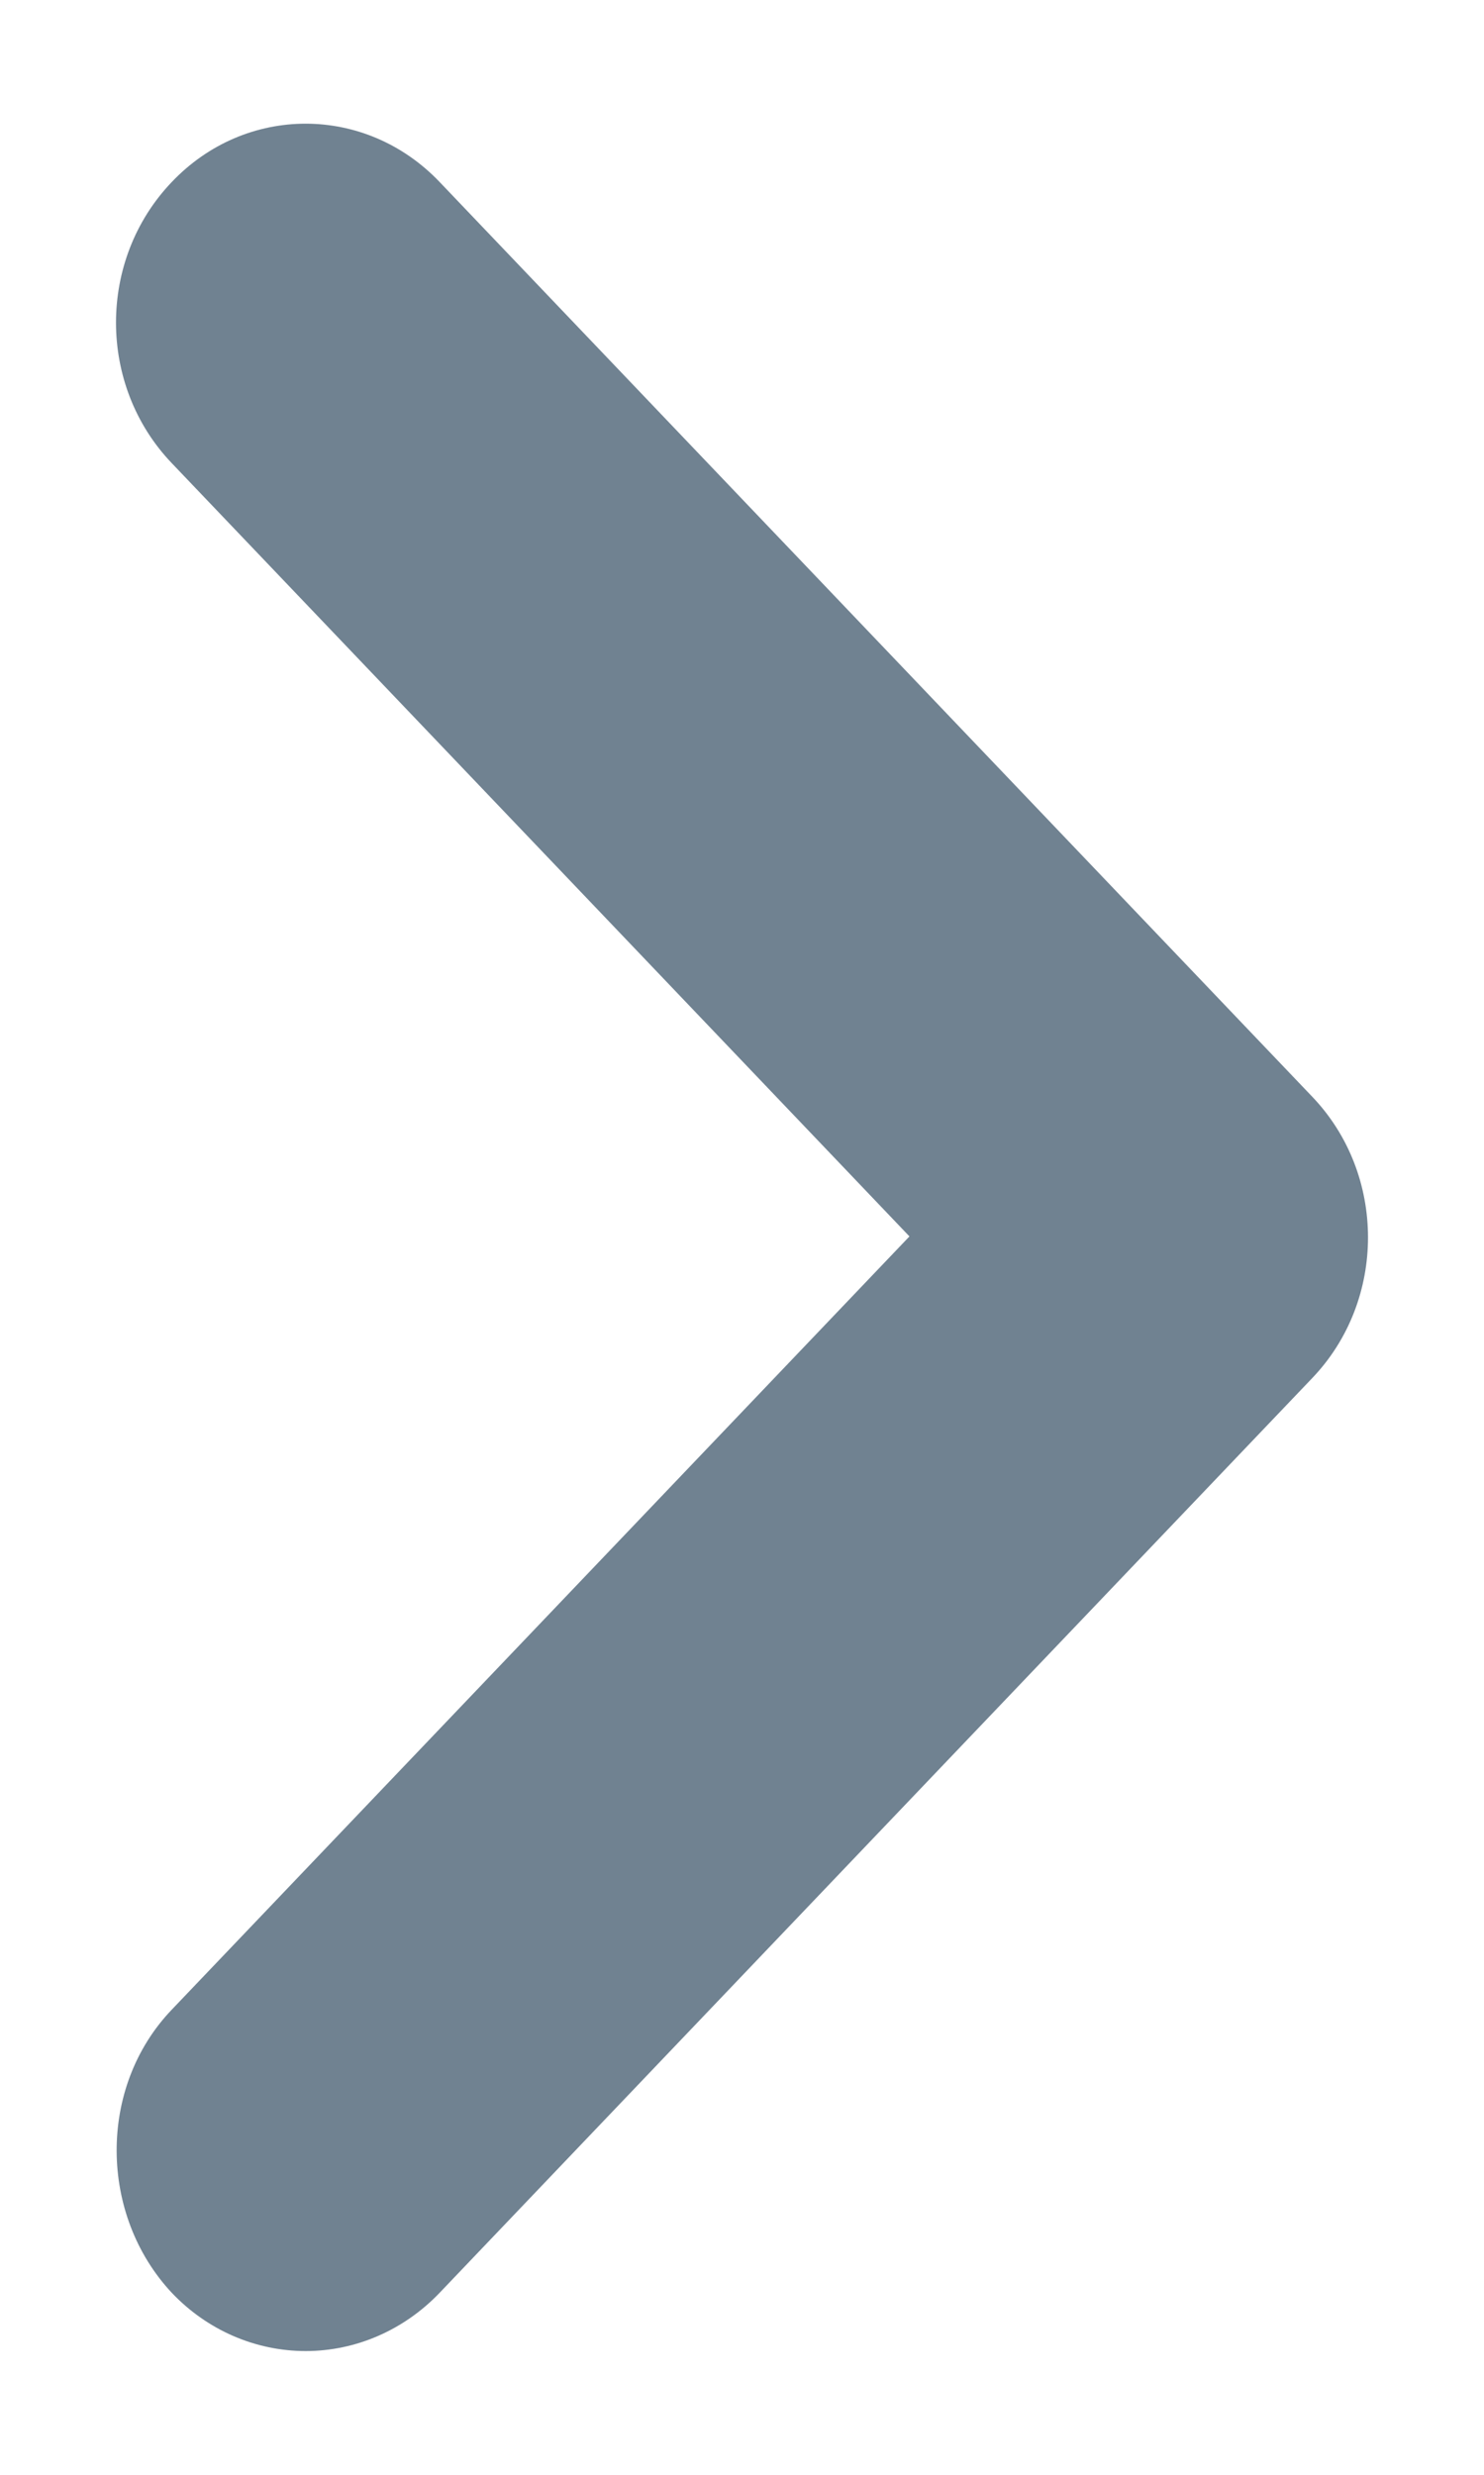 <?xml version="1.0" encoding="UTF-8"?>
<svg width="6px" height="10px" viewBox="0 0 6 10" version="1.1" xmlns="http://www.w3.org/2000/svg" xmlns:xlink="http://www.w3.org/1999/xlink">
    <!-- Generator: Sketch 59.1 (86144) - https://sketch.com -->
    <title>icon-arrow-right-subdued</title>
    <desc>Created with Sketch.</desc>
    <defs>
        <path d="M5.879,6.694 L9.004,9.677 L12.129,6.694 C12.443,6.394 12.95,6.394 13.264,6.694 C13.579,6.993 13.579,7.478 13.264,7.778 L9.568,11.306 C9.254,11.606 8.746,11.606 8.432,11.306 L4.736,7.778 C4.585,7.634 4.5,7.439 4.5,7.236 C4.5,7.032 4.585,6.837 4.736,6.694 C5.05,6.401 5.565,6.394 5.879,6.694 L5.879,6.694 Z" id="path-1"></path>
    </defs>
    <g id="_Symbols" stroke="none" stroke-width="1" fill="none" fill-rule="evenodd">
        <g id="Icon-/-Navigation-/-arrow-keyboard-right-32px-" transform="translate(-6, -4)">
            <mask id="mask-2" fill="white">
                <use xlink:href="#path-1"></use>
            </mask>
            <use id="Shape" fill="#708291" fill-rule="evenodd" transform="translate(9, 9) rotate(-90) translate(-9, -9) " xlink:href="#path-1"></use>
        </g>
    </g>
</svg>